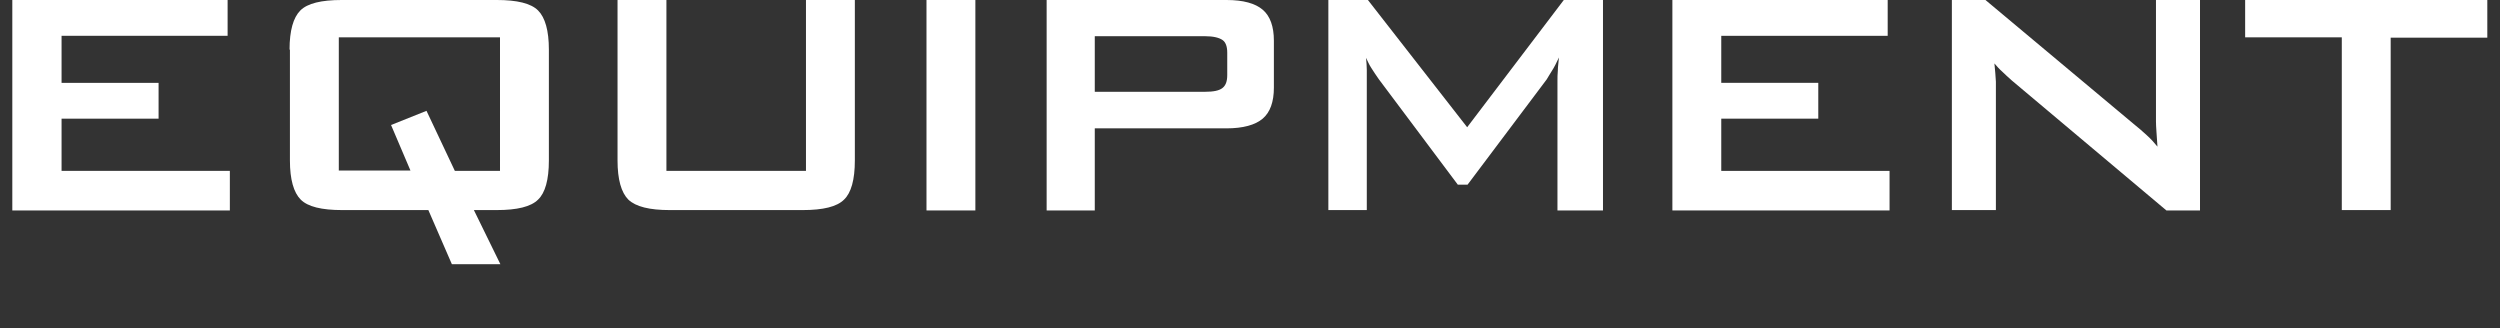 <?xml version="1.0" encoding="UTF-8"?>
<svg id="_レイヤー_2" xmlns="http://www.w3.org/2000/svg" version="1.1" viewBox="0 0 670 88">
  <rect x="0" y="0" width="670" height="88" fill="#333333" stroke="none"/>
  <!-- Generator: Adobe Illustrator 29.3.1, SVG Export Plug-In . SVG Version: 2.1.0 Build 151)  -->
  <defs>
    <style>
      .st0 {
        fill: #fff;
      }
    </style>
  </defs>
  <g id="_作業">
    <g>
      <path class="st0" d="M3.3,56.3V0h57.7v9.6H16.5v12.6h26v9.6h-26v14h45.1v10.6H3.3Z"/>
      <path class="st0" d="M77.6,13.3c0-5.1,1-8.6,2.9-10.5,1.9-1.9,5.6-2.8,11.1-2.8h41.5c5.5,0,9.2.9,11.1,2.8,1.9,1.9,2.9,5.4,2.9,10.5v29.7c0,5.2-1,8.7-2.9,10.5-1.9,1.9-5.6,2.8-11.1,2.8h-6.1l7.1,14.5h-13l-6.3-14.5h-23.1c-5.5,0-9.2-.9-11.1-2.8-1.9-1.9-2.9-5.4-2.9-10.5V13.3h-.1ZM90.7,45.7h19.3l-5.2-12.2,9.5-3.8,7.6,16.1h12.1V10h-43.2v35.7h-.1Z"/>
      <path class="st0" d="M178.6,0v45.8h37.4V0h13.1v43c0,5.2-1,8.7-2.9,10.5-1.9,1.9-5.6,2.8-11.1,2.8h-35.6c-5.4,0-9.1-.9-11.1-2.8-1.9-1.9-2.9-5.4-2.9-10.5V0h13.1Z"/>
      <path class="st0" d="M248.3,56.3V0h13.1v56.4h-13.1,0Z"/>
      <path class="st0" d="M280.5,56.3V0h48.2C333.2,0,336.4.9,338.4,2.6s3,4.5,3,8.3v12.6c0,3.8-1,6.6-3,8.3s-5.3,2.6-9.7,2.6h-35.3v22h-12.9ZM322.9,9.7h-29.5v14.9h29.5c2.3,0,3.8-.3,4.7-1s1.3-1.8,1.3-3.5v-6c0-1.6-.4-2.8-1.3-3.4s-2.4-1-4.7-1Z"/>
      <path class="st0" d="M356,56.3V0h10.6l26.6,34.1L419.1,0h10.5v56.4h-12.2V21.5c0-.7,0-1.5.1-2.6,0-1,.2-2.2.3-3.5-.7,1.5-1.3,2.7-1.9,3.6s-1,1.7-1.4,2.3l-21.2,28.2h-2.6l-21.2-28.3c-.8-1.1-1.4-2.1-2-3s-1-1.9-1.4-2.7c.1,1.2.2,2.2.2,3.2v37.6h-10.6.3Z"/>
      <path class="st0" d="M448.2,56.3V0h57.7v9.6h-44.6v12.6h26v9.6h-26v14h45.1v10.6h-58.2Z"/>
      <path class="st0" d="M523.1,56.3V0h9l39.7,33.2c1.4,1.1,2.5,2.1,3.6,3.1s2,2,2.8,3c-.2-3.2-.4-5.4-.4-6.7s0-2.3,0-3V0h11.8v56.4h-9l-41.4-34.8c-1-.9-1.9-1.7-2.6-2.4-.8-.7-1.4-1.4-2.1-2.2.2,1.7.3,3.4.4,4.9,0,1.6,0,2.9,0,4v30.4h-11.8Z"/>
      <path class="st0" d="M640.7,10v46.3h-13.1V10h-25.9V0h64.9v10.1h-26,0Z"/>
    </g>
  </g>
</svg>